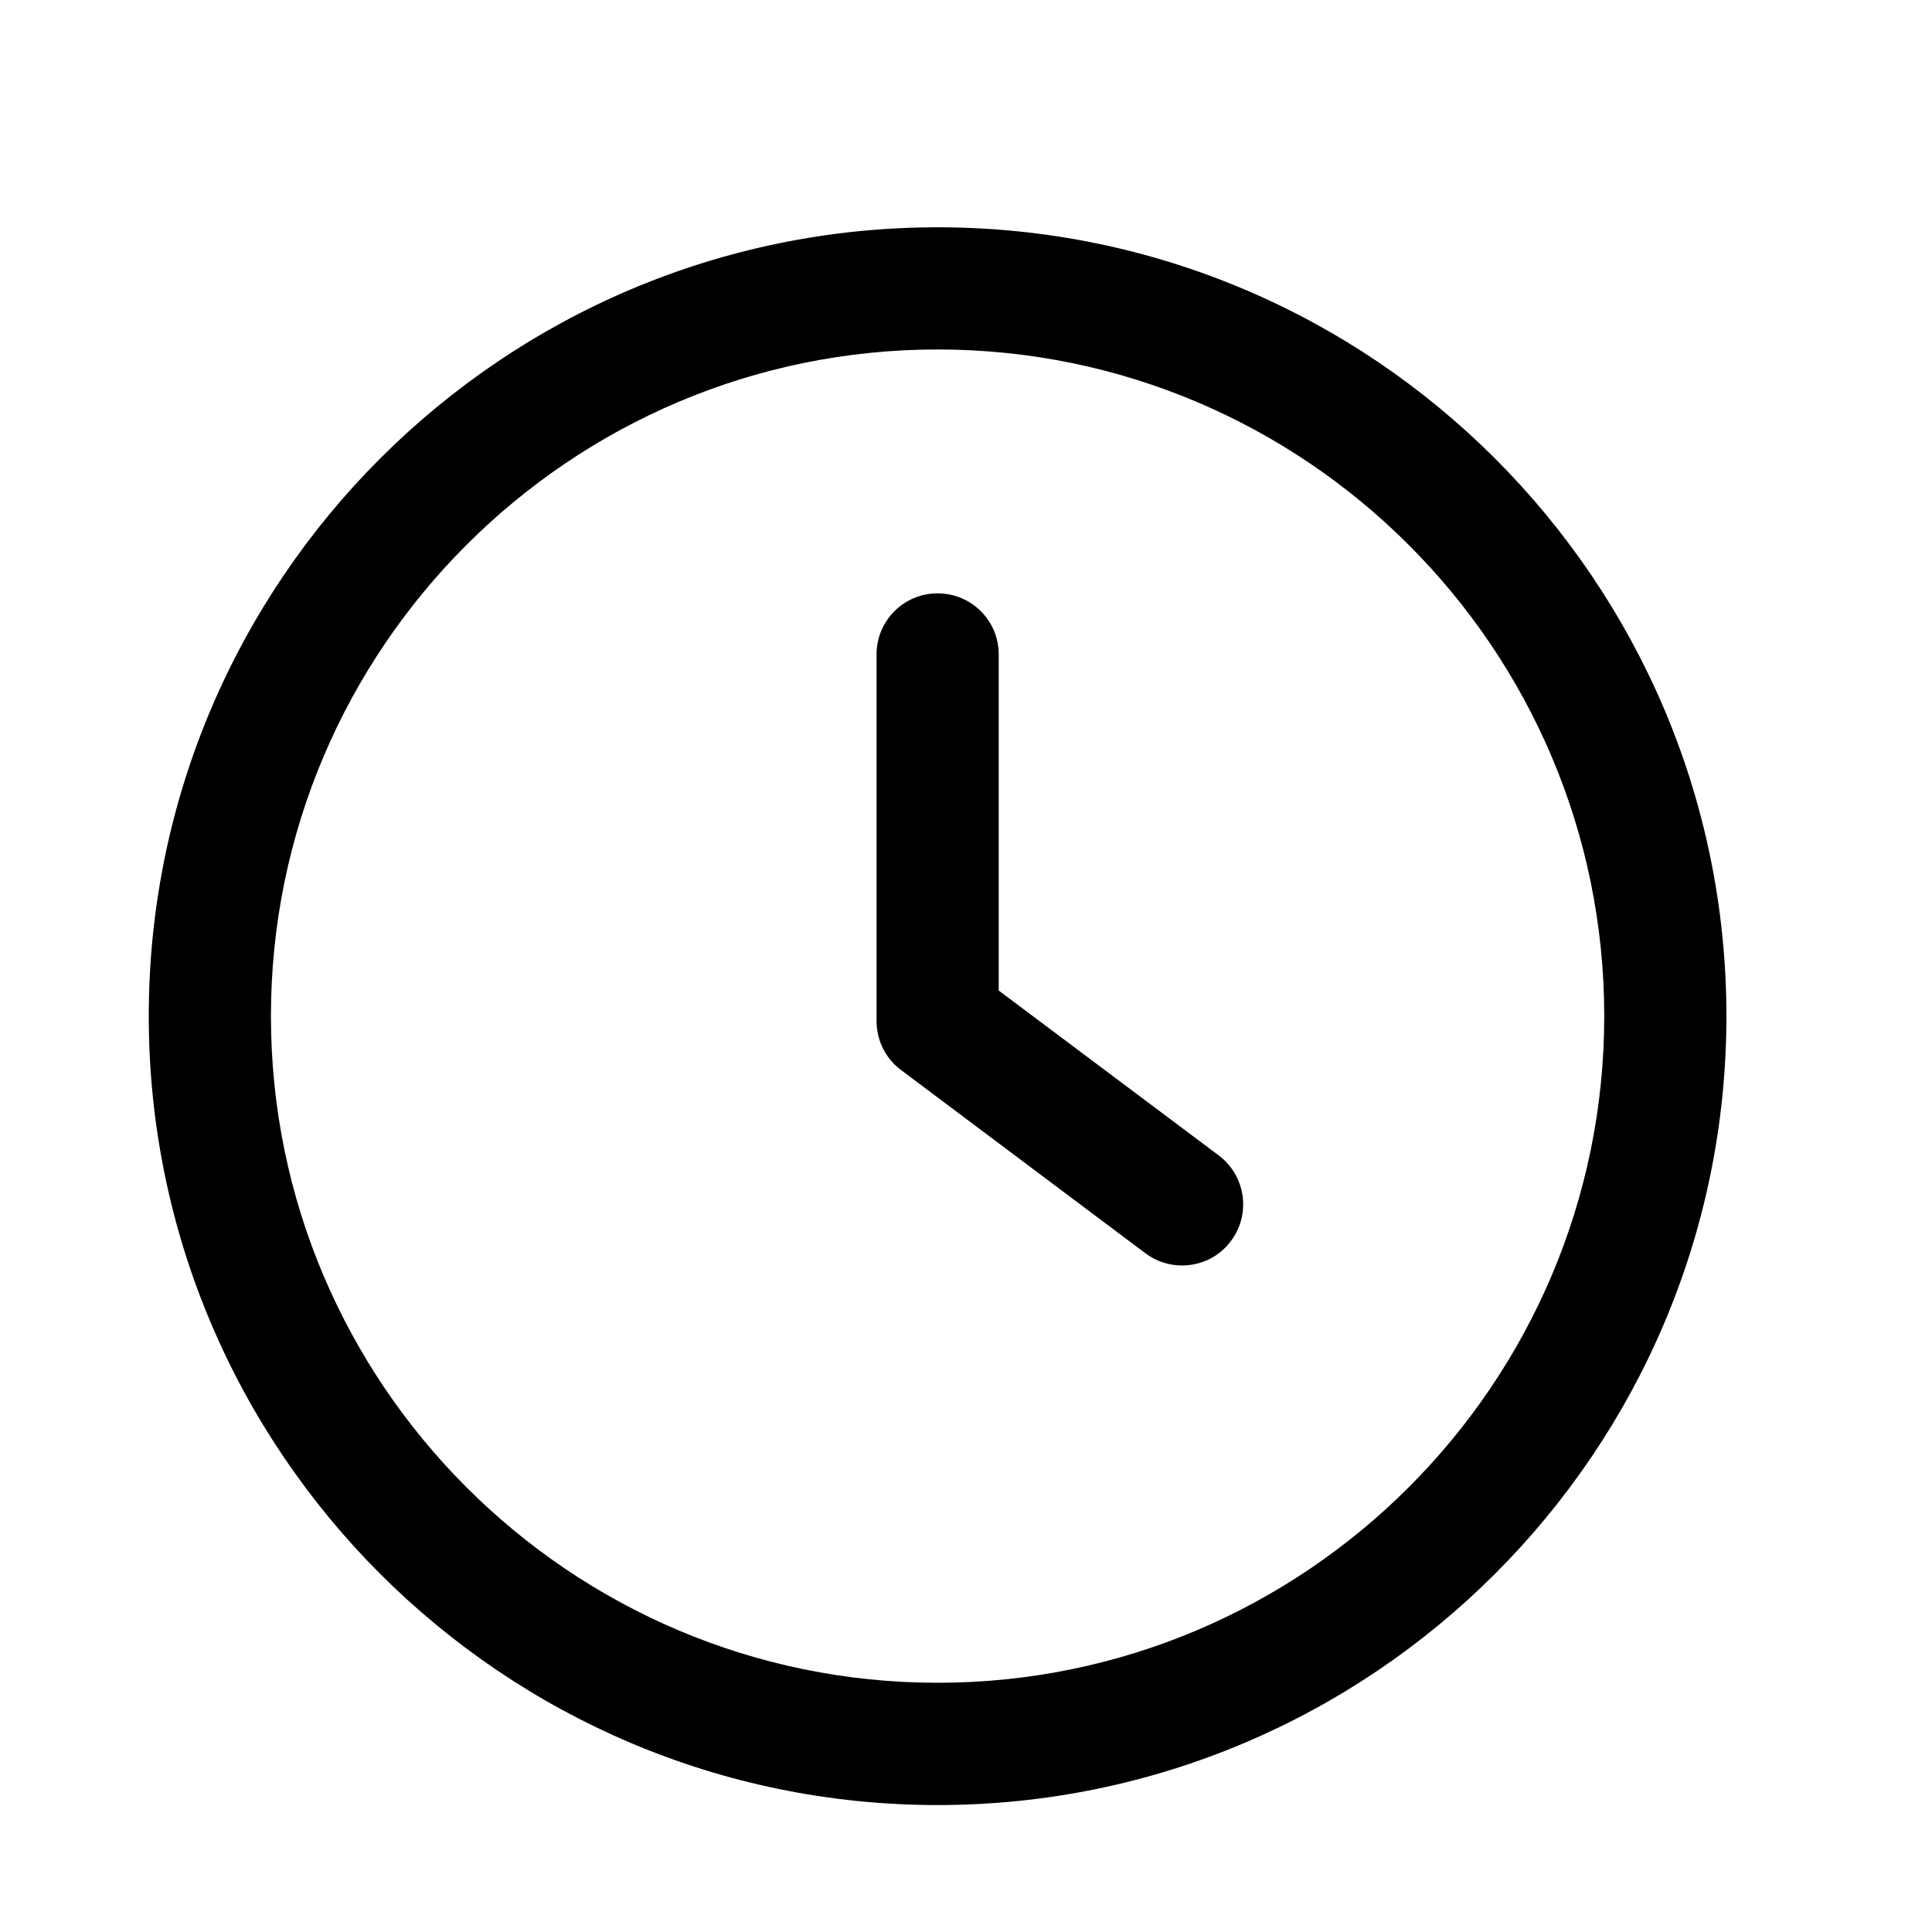 <svg width="17" height="17" viewBox="0 0 17 17" fill="none" xmlns="http://www.w3.org/2000/svg">
<path d="M10.724 10.167L8.788 8.716V5.758C8.788 5.461 8.548 5.221 8.25 5.221C7.953 5.221 7.713 5.461 7.713 5.758V8.984C7.713 9.154 7.792 9.314 7.928 9.415L10.079 11.028C10.175 11.1 10.288 11.135 10.401 11.135C10.565 11.135 10.726 11.062 10.831 10.92C11.01 10.682 10.961 10.345 10.724 10.167Z" fill="black"/>
<path d="M8.25 2C4.422 2 1.309 5.114 1.309 8.941C1.309 12.769 4.422 15.883 8.25 15.883C12.078 15.883 15.191 12.769 15.191 8.941C15.191 5.114 12.078 2 8.25 2ZM8.25 14.807C5.016 14.807 2.384 12.175 2.384 8.941C2.384 5.707 5.016 3.075 8.25 3.075C11.485 3.075 14.116 5.707 14.116 8.941C14.116 12.175 11.484 14.807 8.25 14.807Z" fill="black"/>
</svg>
